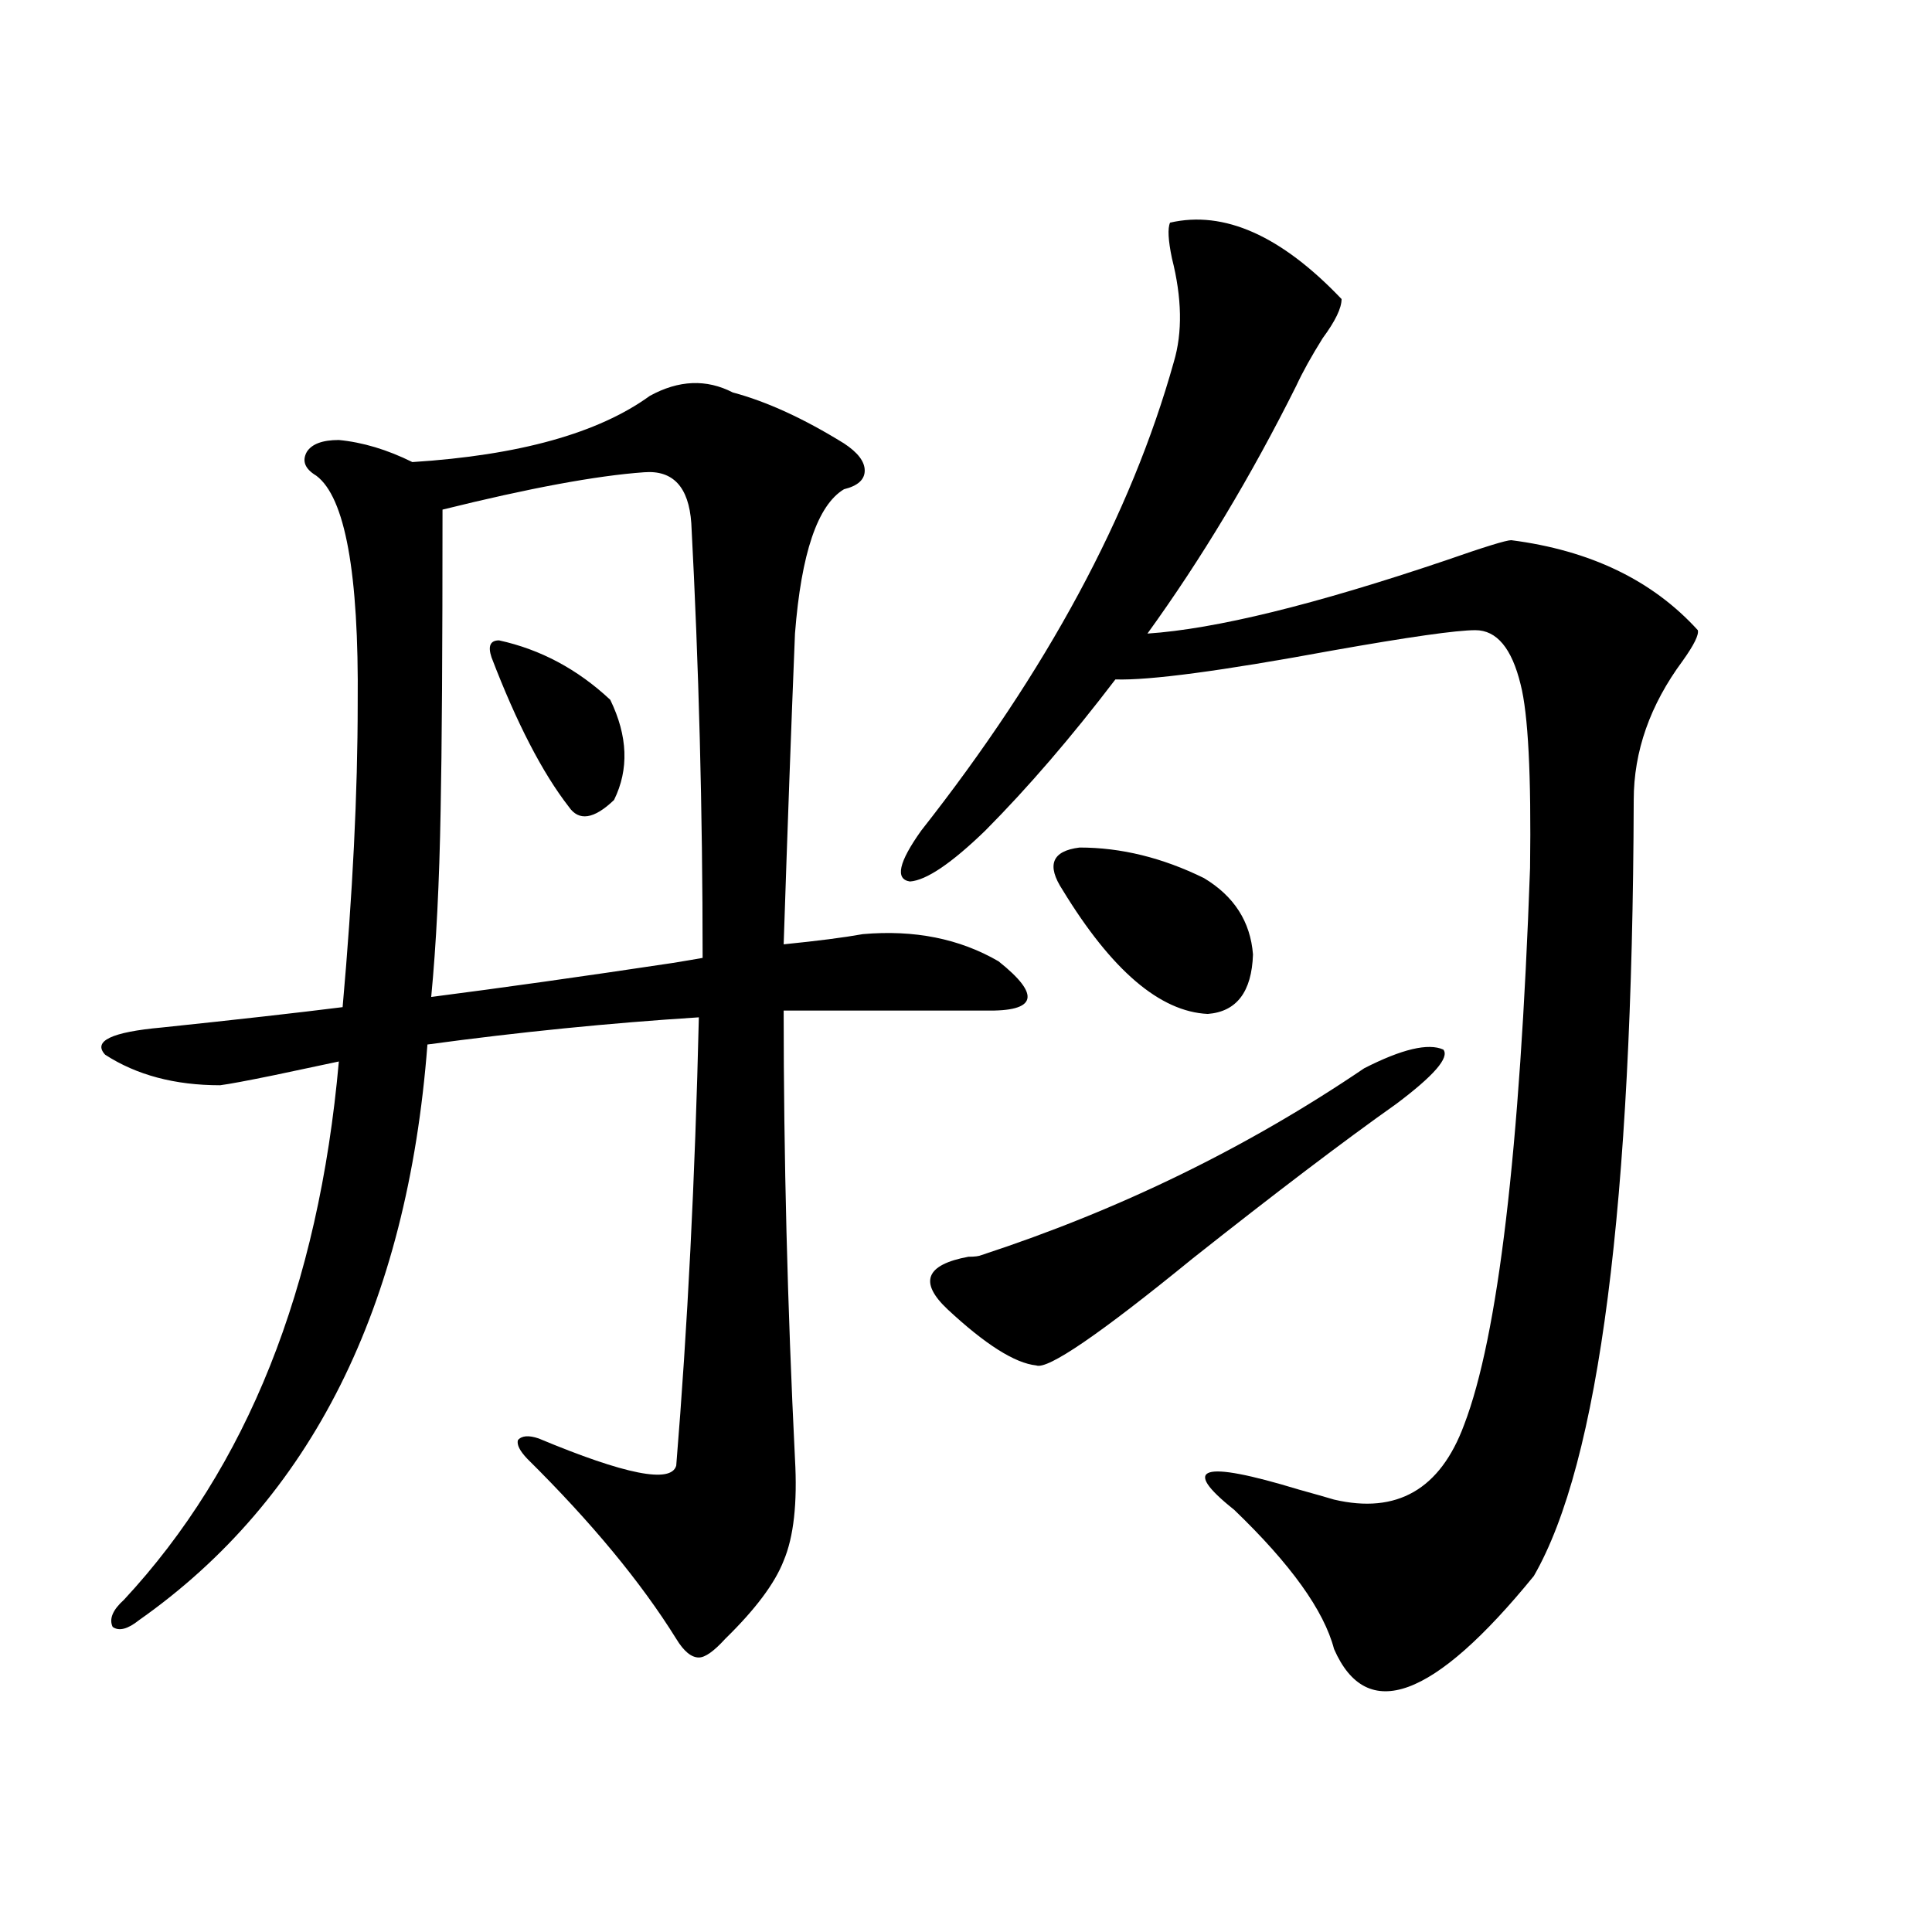 <?xml version="1.0" encoding="utf-8"?>
<!-- Generator: Adobe Illustrator 16.0.0, SVG Export Plug-In . SVG Version: 6.00 Build 0)  -->
<!DOCTYPE svg PUBLIC "-//W3C//DTD SVG 1.1//EN" "http://www.w3.org/Graphics/SVG/1.1/DTD/svg11.dtd">
<svg version="1.1" id="图层_1" xmlns="http://www.w3.org/2000/svg" xmlns:xlink="http://www.w3.org/1999/xlink" x="0px" y="0px"
	 width="1000px" height="1000px" viewBox="0 0 1000 1000" enable-background="new 0 0 1000 1000" xml:space="preserve">
<path d="M446.599,483.504c26.661-2.335,50.075,2.349,70.242,14.063c22.104,17.578,19.832,26.079-6.829,25.488H405.624
	c0,75.586,1.951,152.93,5.854,232.031c1.296,22.852-0.655,40.43-5.854,52.734c-4.558,11.728-14.634,25.187-30.243,40.43
	c-5.854,6.44-10.411,9.668-13.658,9.668c-3.902,0-7.805-3.228-11.707-9.668c-18.216-29.292-43.901-60.343-77.071-93.164
	c-3.902-4.093-5.533-7.319-4.878-9.668c1.951-2.335,5.519-2.637,10.731-0.879c44.877,18.759,68.611,23.442,71.218,14.063
	c5.854-71.479,9.756-148.823,11.707-232.031c-46.188,2.938-93.016,7.622-140.484,14.063
	c-10.411,135.942-60.166,235.259-149.265,297.949c-5.854,4.683-10.411,5.851-13.658,3.516c-1.951-4.106,0-8.789,5.854-14.063
	c63.733-68.555,100.806-161.417,111.217-278.613c-8.46,1.758-19.512,4.106-33.17,7.031c-14.313,2.938-23.749,4.696-28.292,5.273
	c-23.414,0-43.261-5.273-59.511-15.82c-6.509-7.031,3.247-11.714,29.268-14.063c39.023-4.093,70.242-7.608,93.656-10.547
	c5.198-58.585,7.805-111.03,7.805-157.324c0.641-67.374-6.509-106.636-21.463-117.773c-5.854-3.516-7.484-7.608-4.878-12.305
	c2.592-4.093,8.125-6.152,16.585-6.152c12.348,1.181,25.03,4.985,38.048,11.426c55.273-3.516,96.248-14.941,122.924-34.277
	c14.954-8.198,29.268-8.789,42.926-1.758c17.561,4.696,36.737,13.485,57.56,26.367c7.149,4.696,10.731,9.38,10.731,14.063
	c0,4.696-3.582,7.91-10.731,9.668c-13.658,8.212-22.118,33.11-25.365,74.707c-1.951,48.052-3.902,101.665-5.854,160.84
	C423.185,487.02,436.843,485.262,446.599,483.504z M229.043,263.777c0,72.661-0.335,124.517-0.976,155.566
	c-0.655,37.505-2.286,69.735-4.878,96.68c36.417-4.683,78.047-10.547,124.875-17.578c7.149-1.167,12.348-2.046,15.609-2.637
	c0-76.163-1.951-151.172-5.854-225c-1.311-18.745-9.436-27.534-24.39-26.367C308.706,246.199,273.92,252.653,229.043,263.777z
	 M258.311,331.453c21.463,4.696,40.64,14.941,57.56,30.762c9.101,18.759,9.756,36.035,1.951,51.855
	c-10.411,9.97-18.216,11.138-23.414,3.516c-13.658-17.578-26.996-43.354-39.999-77.344
	C252.457,334.392,253.753,331.453,258.311,331.453z M605.619,115.242c27.957-6.44,57.56,6.743,88.778,39.551
	c0,4.696-3.262,11.426-9.756,20.215c-5.854,9.38-10.411,17.578-13.658,24.609c-23.414,46.884-49.114,89.648-77.071,128.32
	c35.121-2.335,86.492-14.941,154.143-37.793c20.152-7.031,31.539-10.547,34.146-10.547c40.975,5.273,73.169,20.806,96.583,46.582
	c0.641,2.349-1.951,7.622-7.805,15.82c-16.92,22.852-25.365,46.884-25.365,72.07c-0.655,209.18-17.896,343.075-51.706,401.66
	c-52.041,63.858-86.507,76.465-103.412,37.793c-5.213-19.927-22.438-43.945-51.706-72.07c-27.972-22.261-16.92-25.776,33.17-10.547
	c8.445,2.349,14.634,4.106,18.536,5.273c32.515,7.622,54.953-5.273,67.315-38.672c17.561-45.703,28.933-141.792,34.146-288.281
	c0.641-48.038-0.976-79.679-4.878-94.922c-4.558-18.745-12.362-28.125-23.414-28.125c-9.756,0-34.48,3.516-74.145,10.547
	c-57.239,10.547-94.632,15.532-112.192,14.941c-22.773,29.883-45.212,55.962-67.315,78.223
	c-17.561,17.001-30.578,25.79-39.023,26.367c-7.805-1.167-5.854-9.956,5.854-26.367c65.029-82.617,108.61-163.477,130.729-242.578
	c4.543-15.229,4.223-33.097-0.976-53.613C604.644,124.333,604.309,118.181,605.619,115.242z M706.104,552.938
	c19.512-9.956,33.17-13.184,40.975-9.668c3.247,4.106-4.878,13.485-24.39,28.125c-27.316,19.336-62.438,46.005-105.363,79.98
	c-48.139,39.263-75.12,57.72-80.974,55.371c-11.066-1.167-26.341-10.835-45.853-29.004c-14.969-14.063-11.387-23.14,10.731-27.246
	c3.247,0,5.519-0.288,6.829-0.879C579.599,626.188,645.618,593.958,706.104,552.938z M623.18,454.5
	c15.609,9.38,24.055,22.563,25.365,39.551c-0.655,19.336-8.46,29.595-23.414,30.762c-24.725-1.167-49.755-22.55-75.12-64.16
	c-8.46-12.882-5.533-20.215,8.78-21.973C580.254,438.68,601.717,443.953,623.18,454.5z"/>
</svg>

